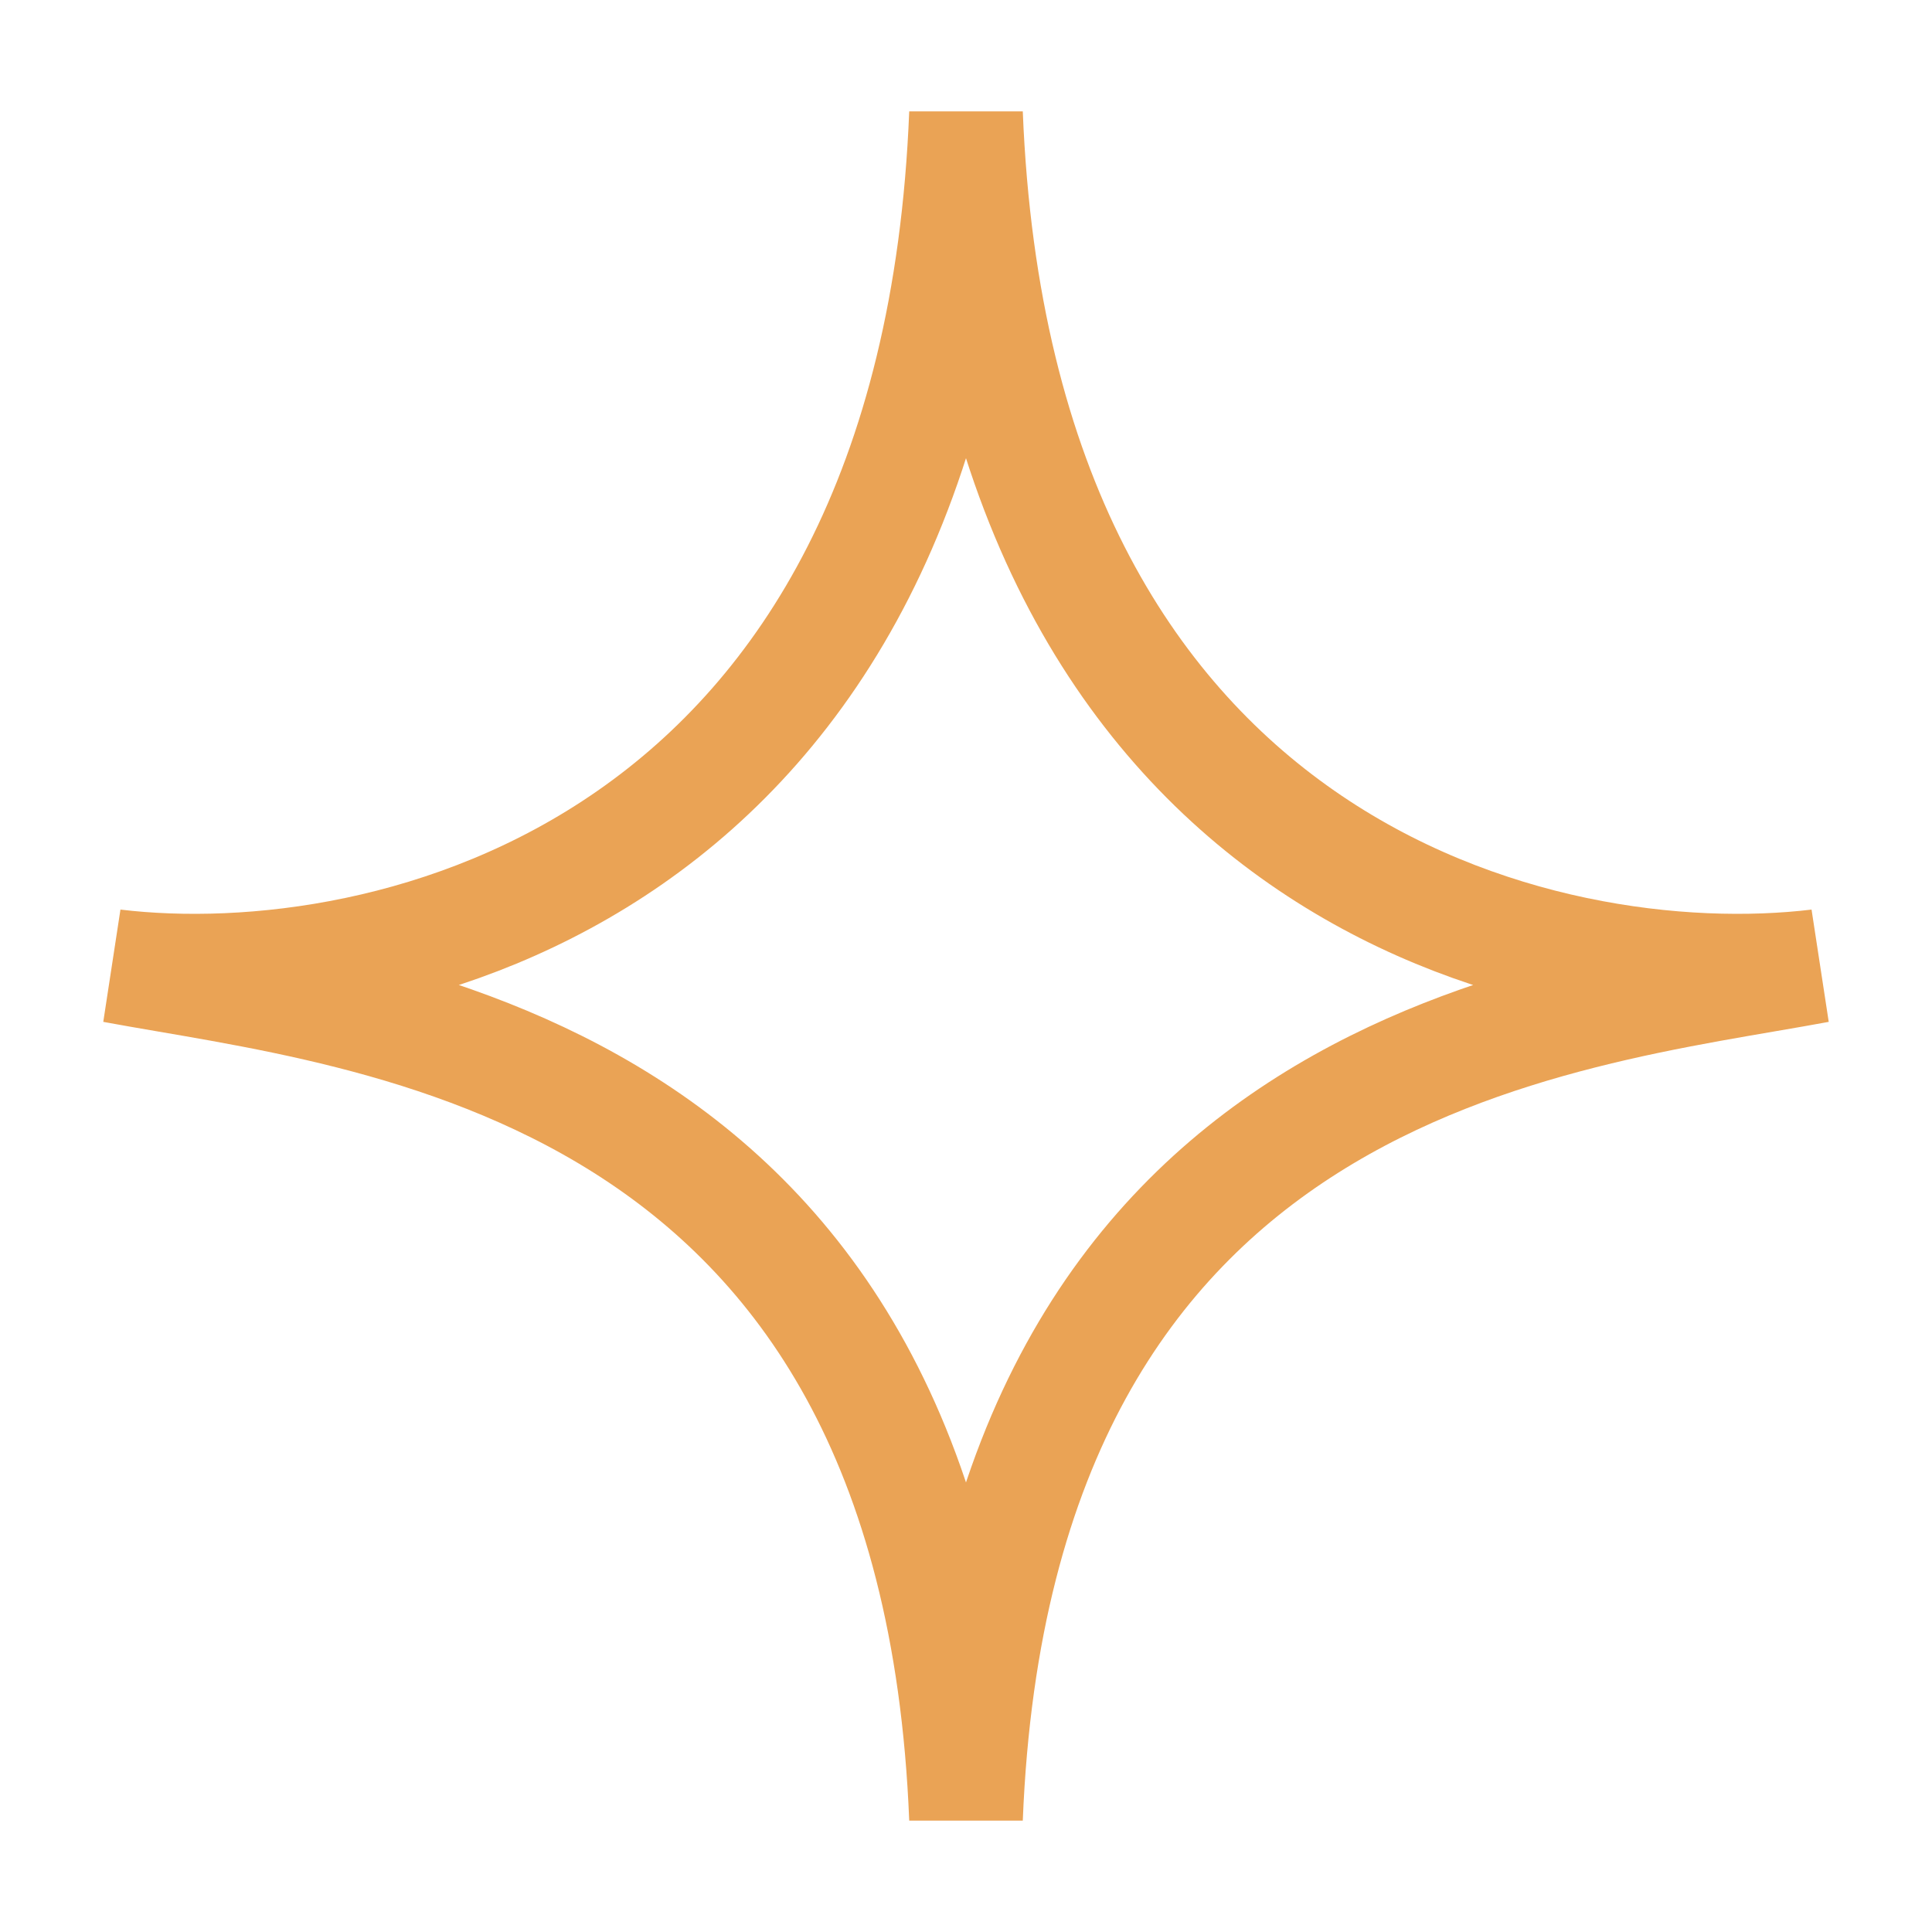 <?xml version="1.0" encoding="UTF-8"?> <svg xmlns="http://www.w3.org/2000/svg" width="17" height="17" viewBox="0 0 17 17" fill="none"> <path d="M8.5 1C8.233 7.691 3.389 8.788 1 8.5C3.25 8.918 8.233 9.309 8.5 16C8.767 9.309 13.75 8.918 16 8.5C13.611 8.788 8.767 7.691 8.5 1Z" stroke="#EAA355"></path> </svg> 